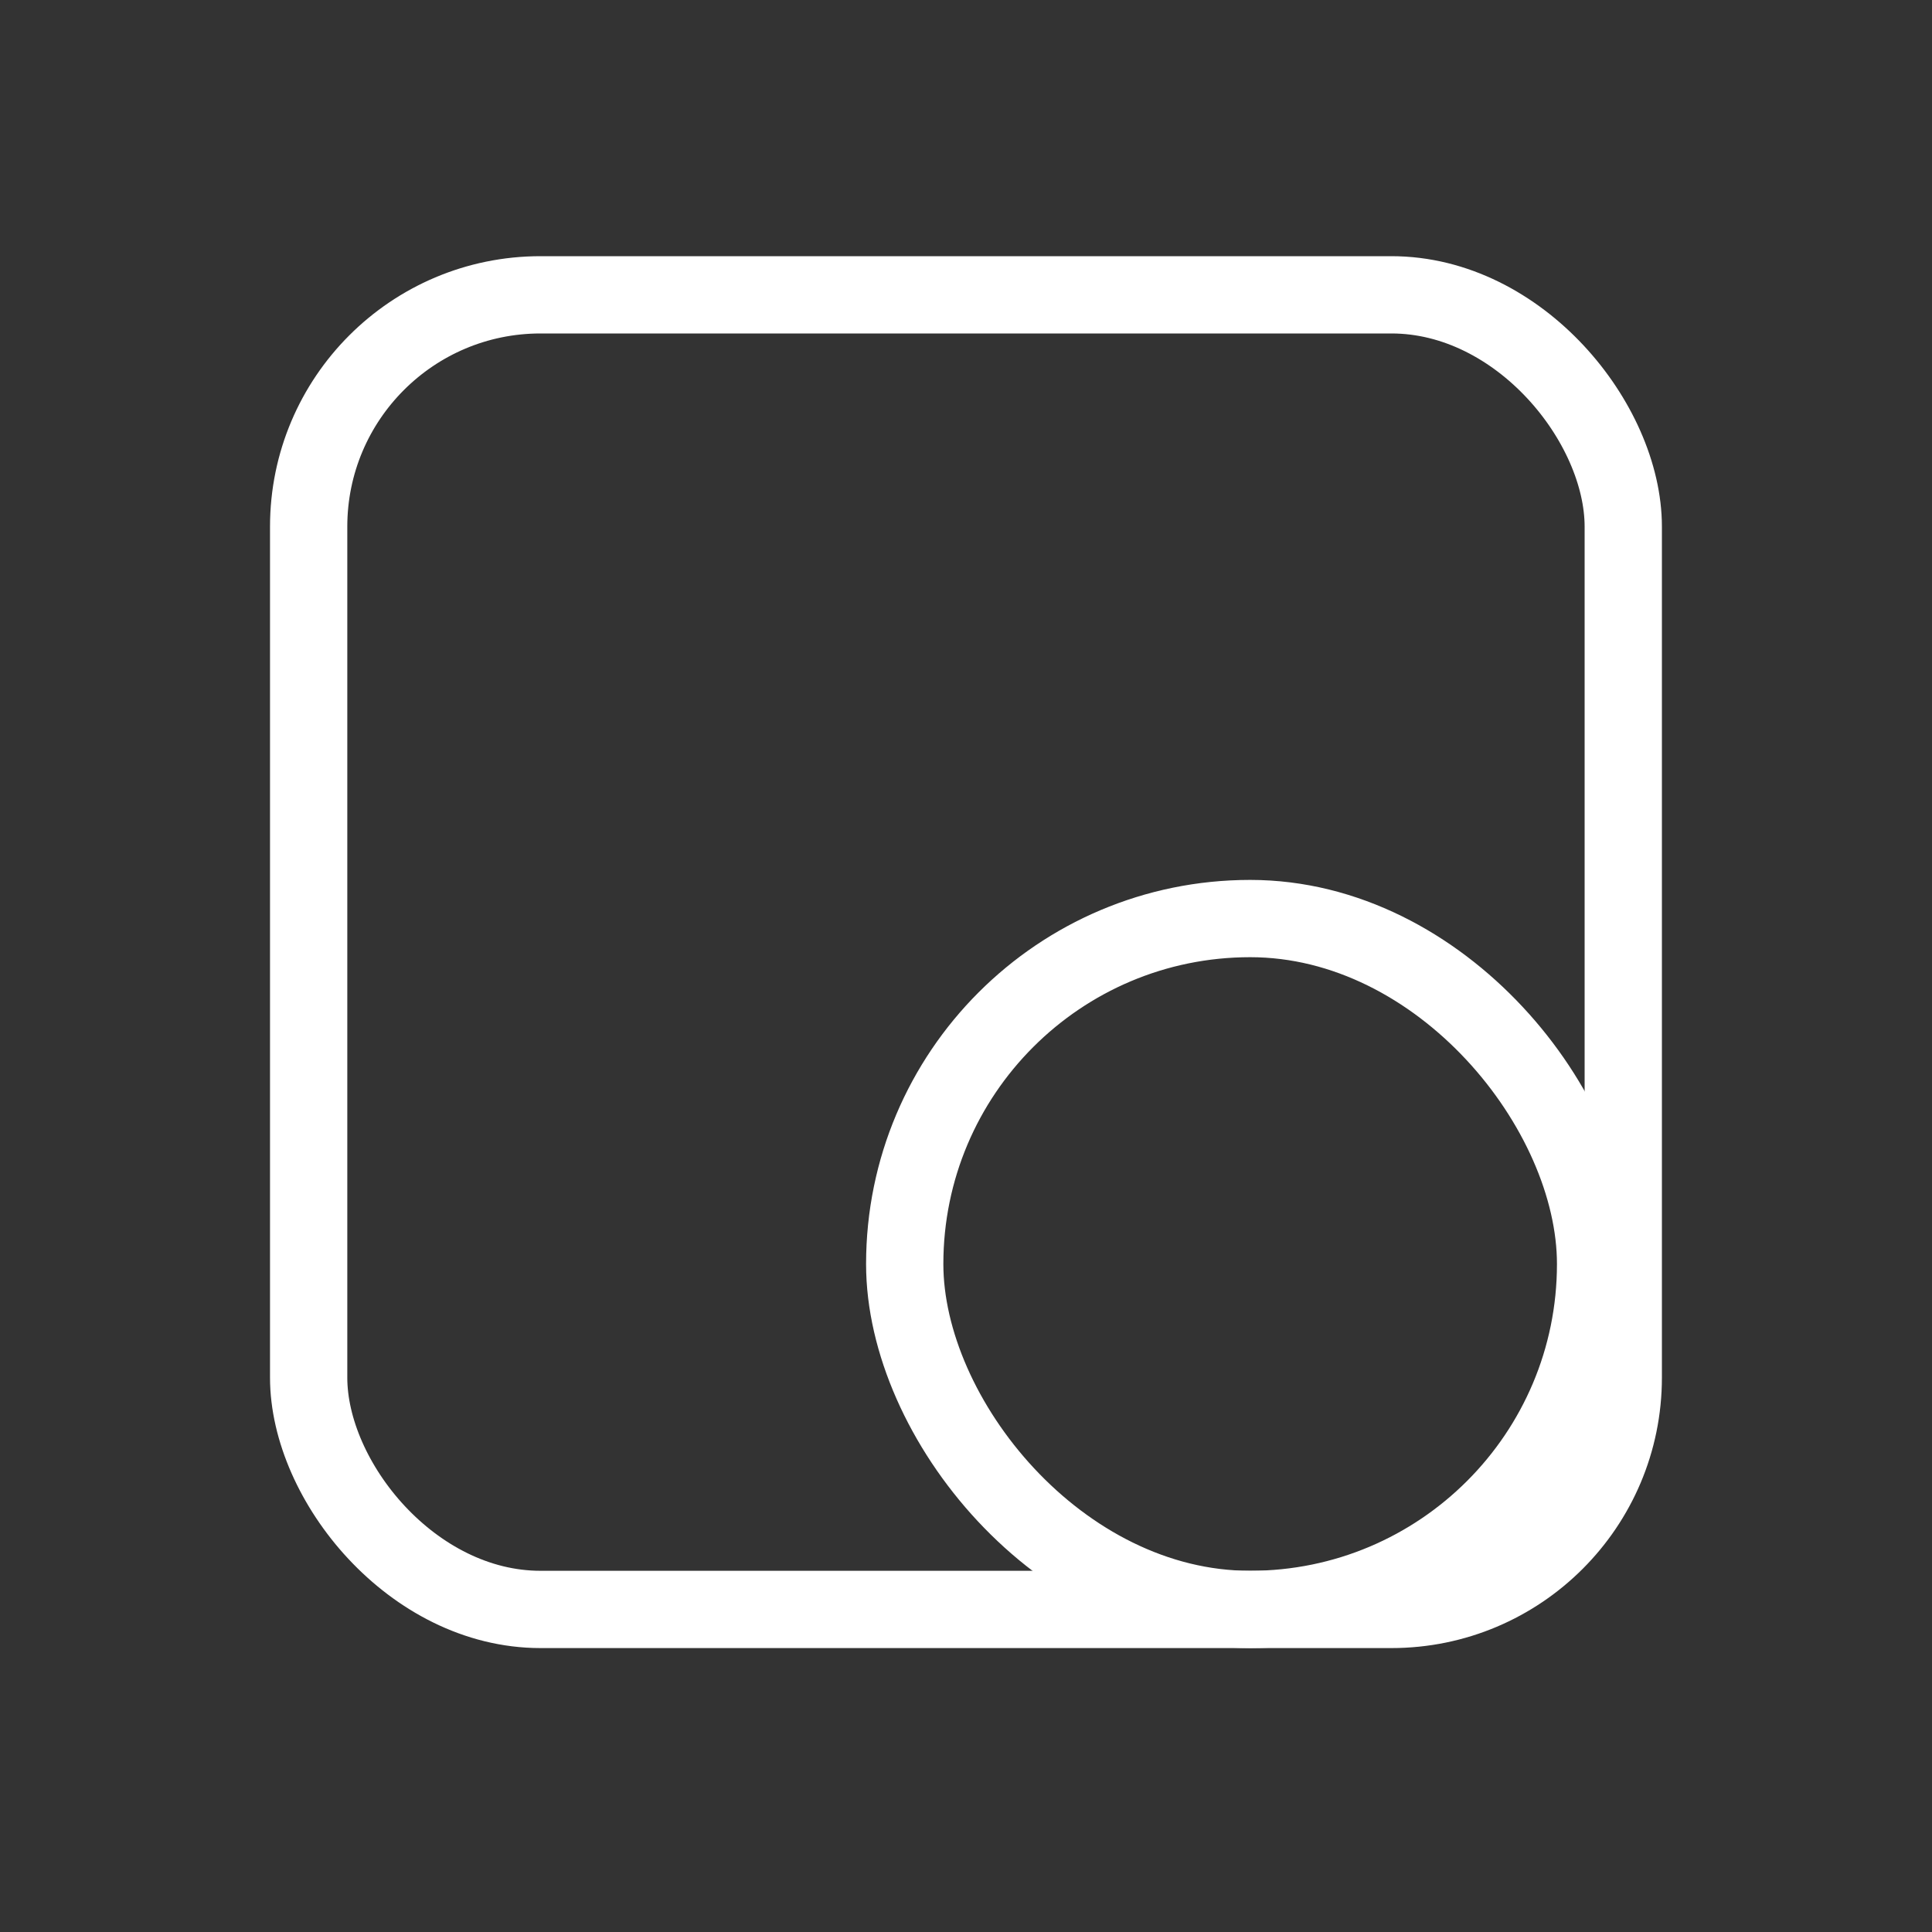 <svg width="25" height="25" viewBox="0 0 25 25" fill="none" xmlns="http://www.w3.org/2000/svg">
<rect x="0" y="0" width="25" height="25" fill="#333333" stroke="none"/>
<rect x="3.994" y="3.815" width="17.011" height="17.011" rx="3" stroke="white"/>
<rect x="11.707" y="11.886" width="8.94" height="8.94" rx="4.47" stroke="white"/>
</svg>
